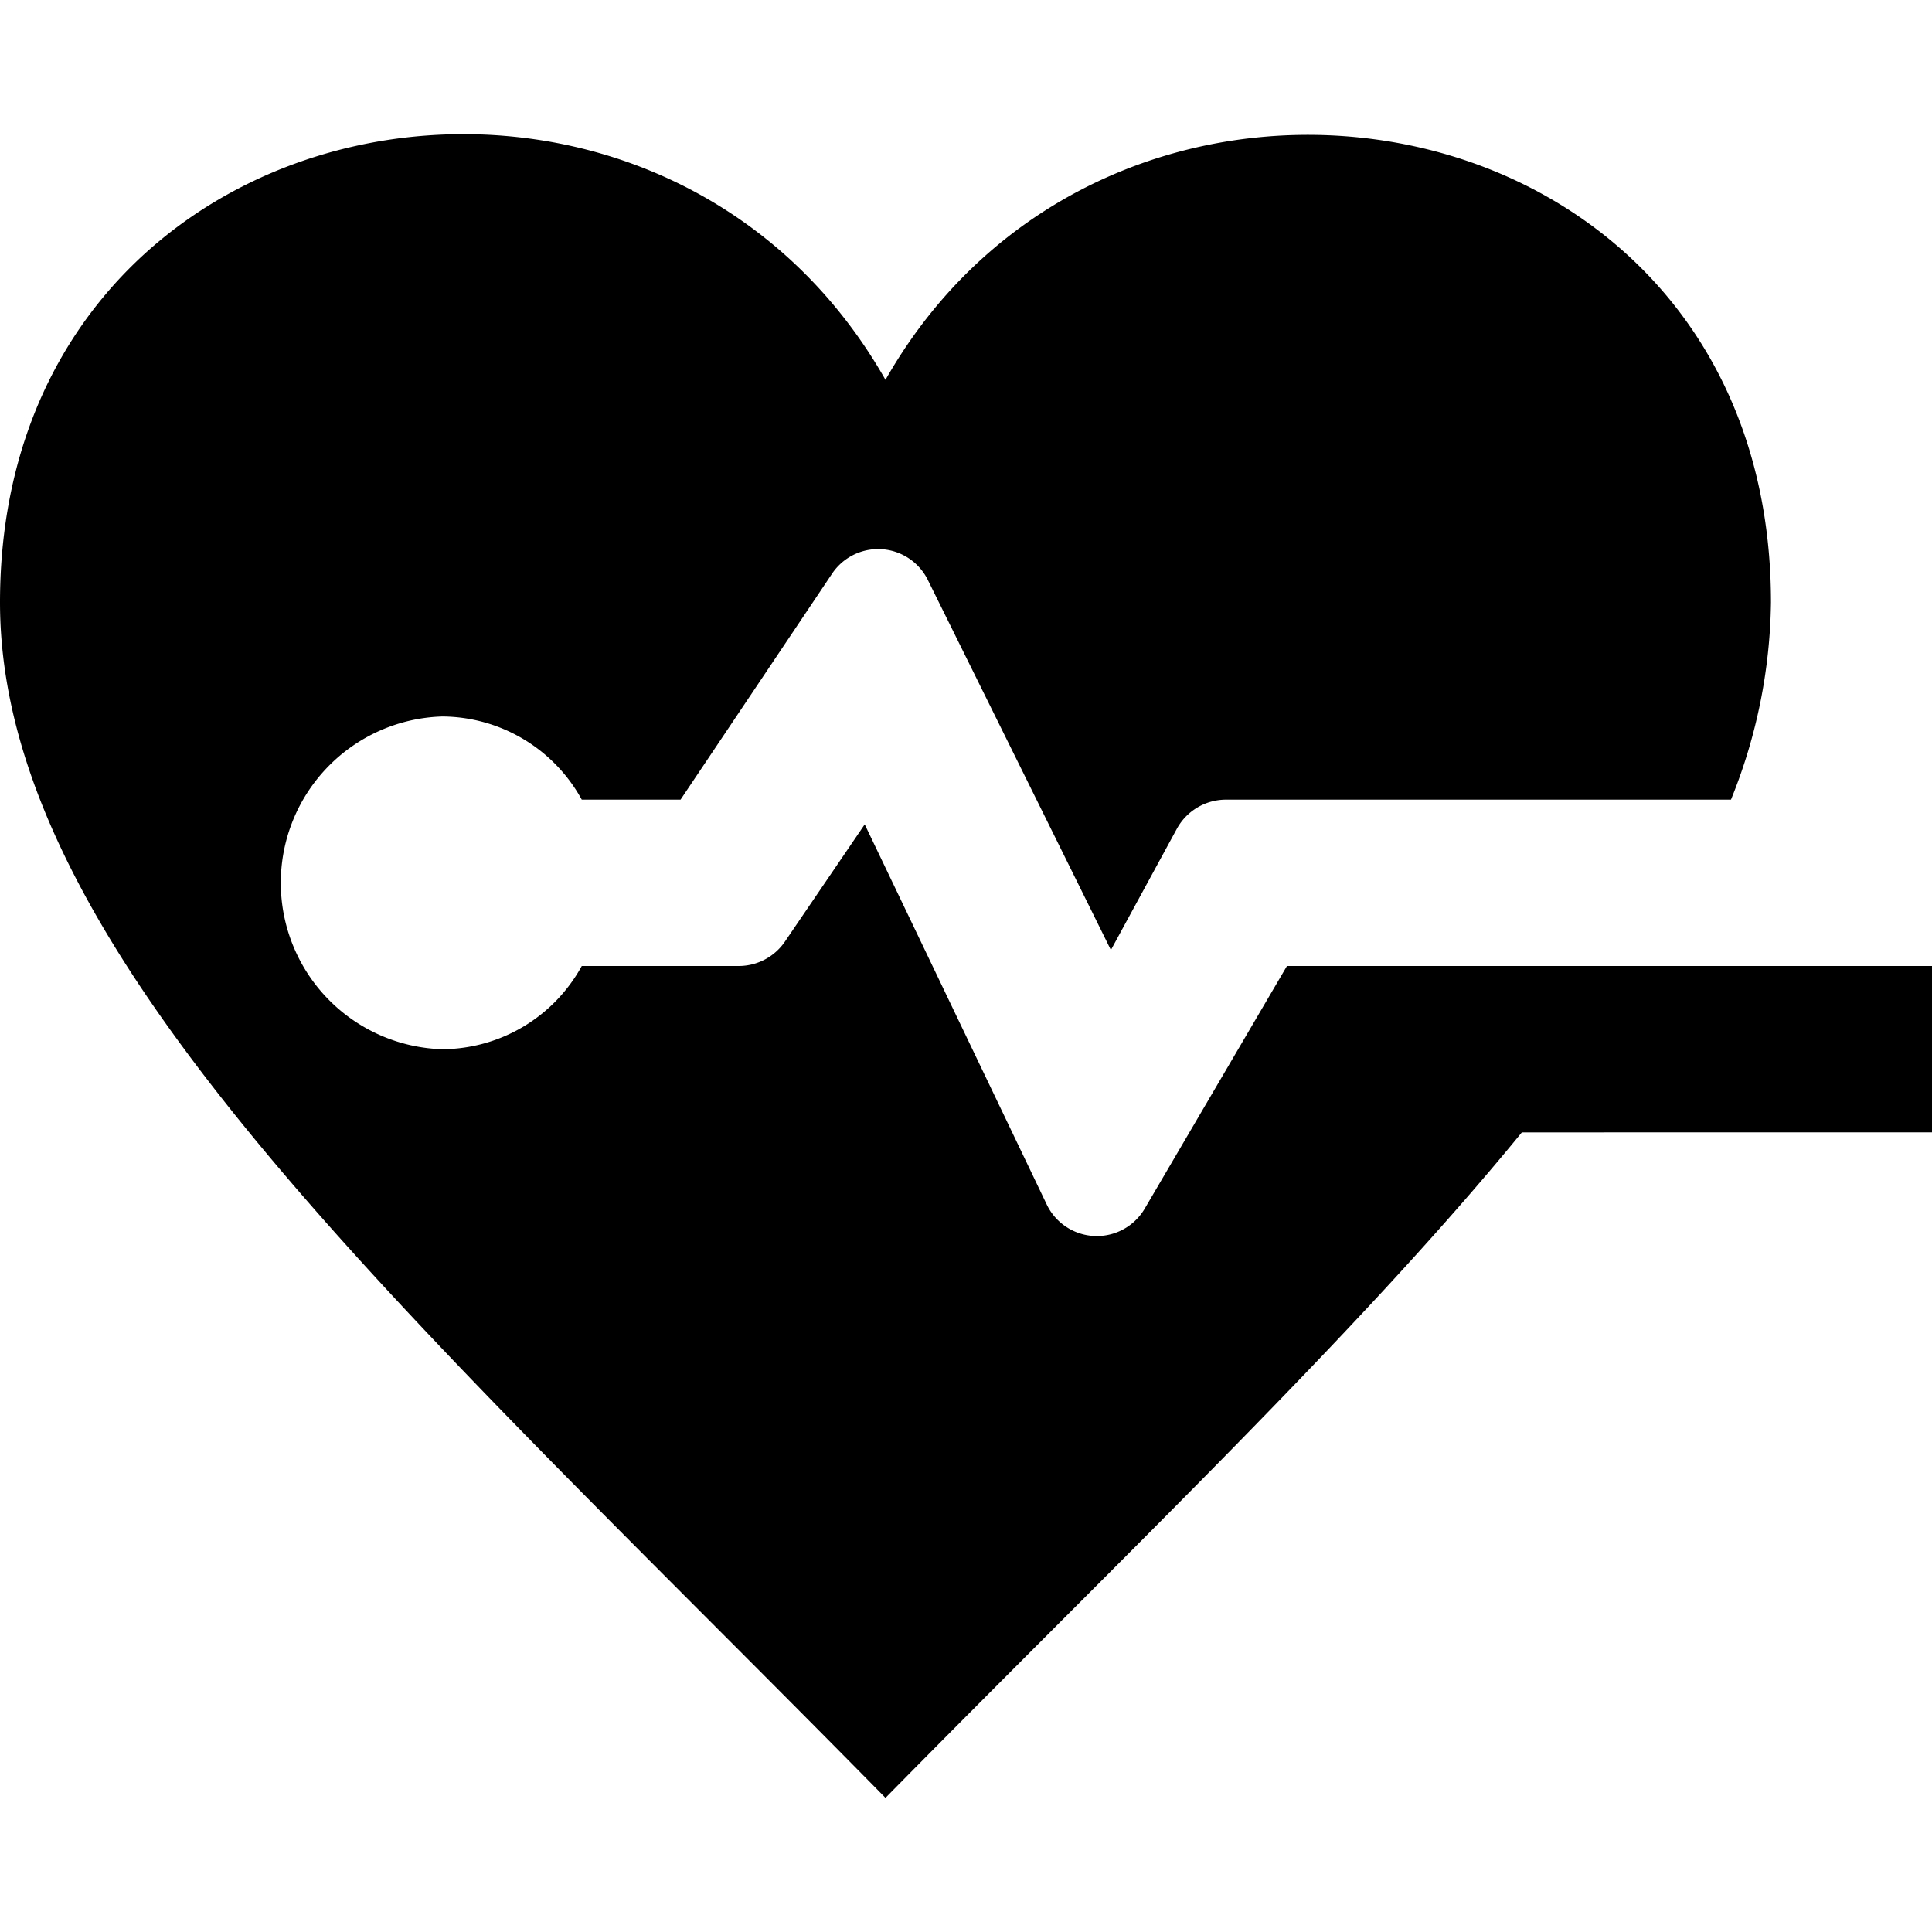 <svg xmlns="http://www.w3.org/2000/svg" width="40" height="40" viewBox="0 0 40 40"><path d="M31.508 23.445c-3.382 4.135-8.1 8.62-13.175 13.778C8.512 27.233 0 19.769 0 12.472 0 1.874 13.523-.594 18.333 7.864c4.775-8.4 18.333-6.026 18.333 4.609a11.2 11.2 0 0 1-.828 4.083H25.375a1.16 1.16 0 0 0-1.017.617L23 19.669l-3.78-7.641a1.148 1.148 0 0 0-2-.14l-3.13 4.668h-2.045a3.314 3.314 0 0 0-2.887-1.722 3.446 3.446 0 0 0 0 6.889A3.314 3.314 0 0 0 12.045 20H15.3a1.16 1.16 0 0 0 .955-.511l1.648-2.421 3.76 7.852a1.15 1.15 0 0 0 2.045.09L26.645 20H40v3.444z"/></svg>